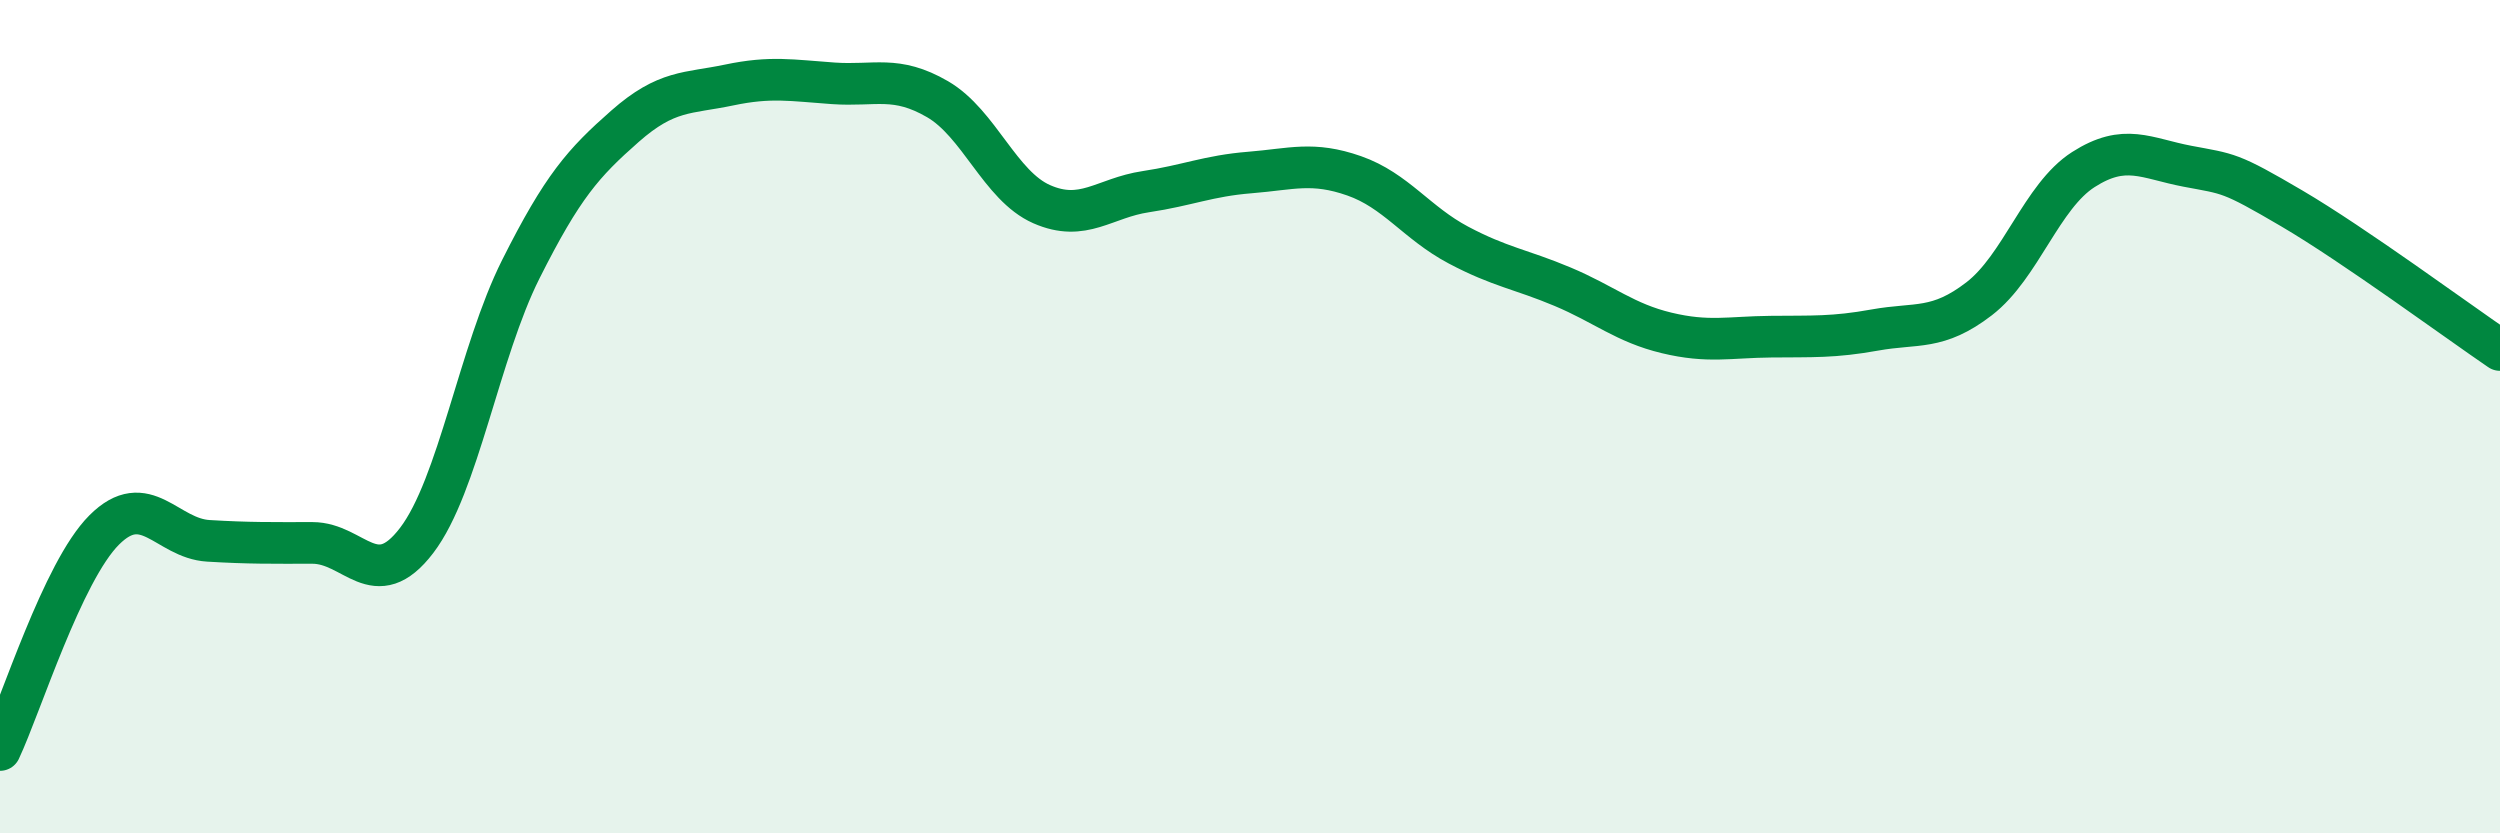 
    <svg width="60" height="20" viewBox="0 0 60 20" xmlns="http://www.w3.org/2000/svg">
      <path
        d="M 0,18 C 0.5,16.94 1.5,13.72 2.5,12.72 C 3.5,11.72 4,12.92 5,12.98 C 6,13.04 6.5,13.03 7.5,13.03 C 8.5,13.03 9,14.28 10,12.97 C 11,11.66 11.5,8.45 12.5,6.46 C 13.5,4.47 14,3.91 15,3.03 C 16,2.15 16.5,2.25 17.5,2.04 C 18.5,1.83 19,1.93 20,2 C 21,2.07 21.5,1.8 22.5,2.38 C 23.5,2.96 24,4.46 25,4.9 C 26,5.34 26.5,4.75 27.5,4.6 C 28.5,4.45 29,4.22 30,4.14 C 31,4.06 31.5,3.87 32.5,4.22 C 33.5,4.57 34,5.35 35,5.88 C 36,6.41 36.5,6.46 37.5,6.88 C 38.5,7.3 39,7.75 40,7.99 C 41,8.23 41.5,8.09 42.5,8.08 C 43.5,8.07 44,8.1 45,7.92 C 46,7.74 46.5,7.94 47.5,7.17 C 48.5,6.4 49,4.71 50,4.07 C 51,3.43 51.5,3.8 52.5,3.99 C 53.5,4.18 53.5,4.12 55,5 C 56.5,5.88 59,7.72 60,8.4L60 20L0 20Z"
        fill="#008740"
        opacity="0.1"
        stroke-linecap="round"
        stroke-linejoin="round"
      />
      <path
        d="M 0,18 C 0.5,16.94 1.5,13.72 2.5,12.72 C 3.5,11.72 4,12.92 5,12.98 C 6,13.04 6.5,13.03 7.5,13.03 C 8.5,13.03 9,14.28 10,12.97 C 11,11.66 11.5,8.45 12.5,6.46 C 13.5,4.47 14,3.91 15,3.03 C 16,2.15 16.5,2.25 17.5,2.04 C 18.5,1.83 19,1.93 20,2 C 21,2.07 21.5,1.8 22.5,2.38 C 23.5,2.96 24,4.46 25,4.9 C 26,5.34 26.5,4.75 27.5,4.6 C 28.5,4.45 29,4.22 30,4.14 C 31,4.06 31.5,3.87 32.5,4.22 C 33.5,4.57 34,5.35 35,5.88 C 36,6.41 36.5,6.46 37.5,6.88 C 38.5,7.3 39,7.75 40,7.99 C 41,8.23 41.5,8.09 42.5,8.08 C 43.5,8.07 44,8.1 45,7.92 C 46,7.74 46.5,7.94 47.5,7.17 C 48.5,6.4 49,4.71 50,4.07 C 51,3.43 51.5,3.8 52.5,3.99 C 53.5,4.18 53.5,4.12 55,5 C 56.5,5.88 59,7.72 60,8.4"
        stroke="#008740"
        stroke-width="1"
        fill="none"
        stroke-linecap="round"
        stroke-linejoin="round"
      />
    </svg>
  
